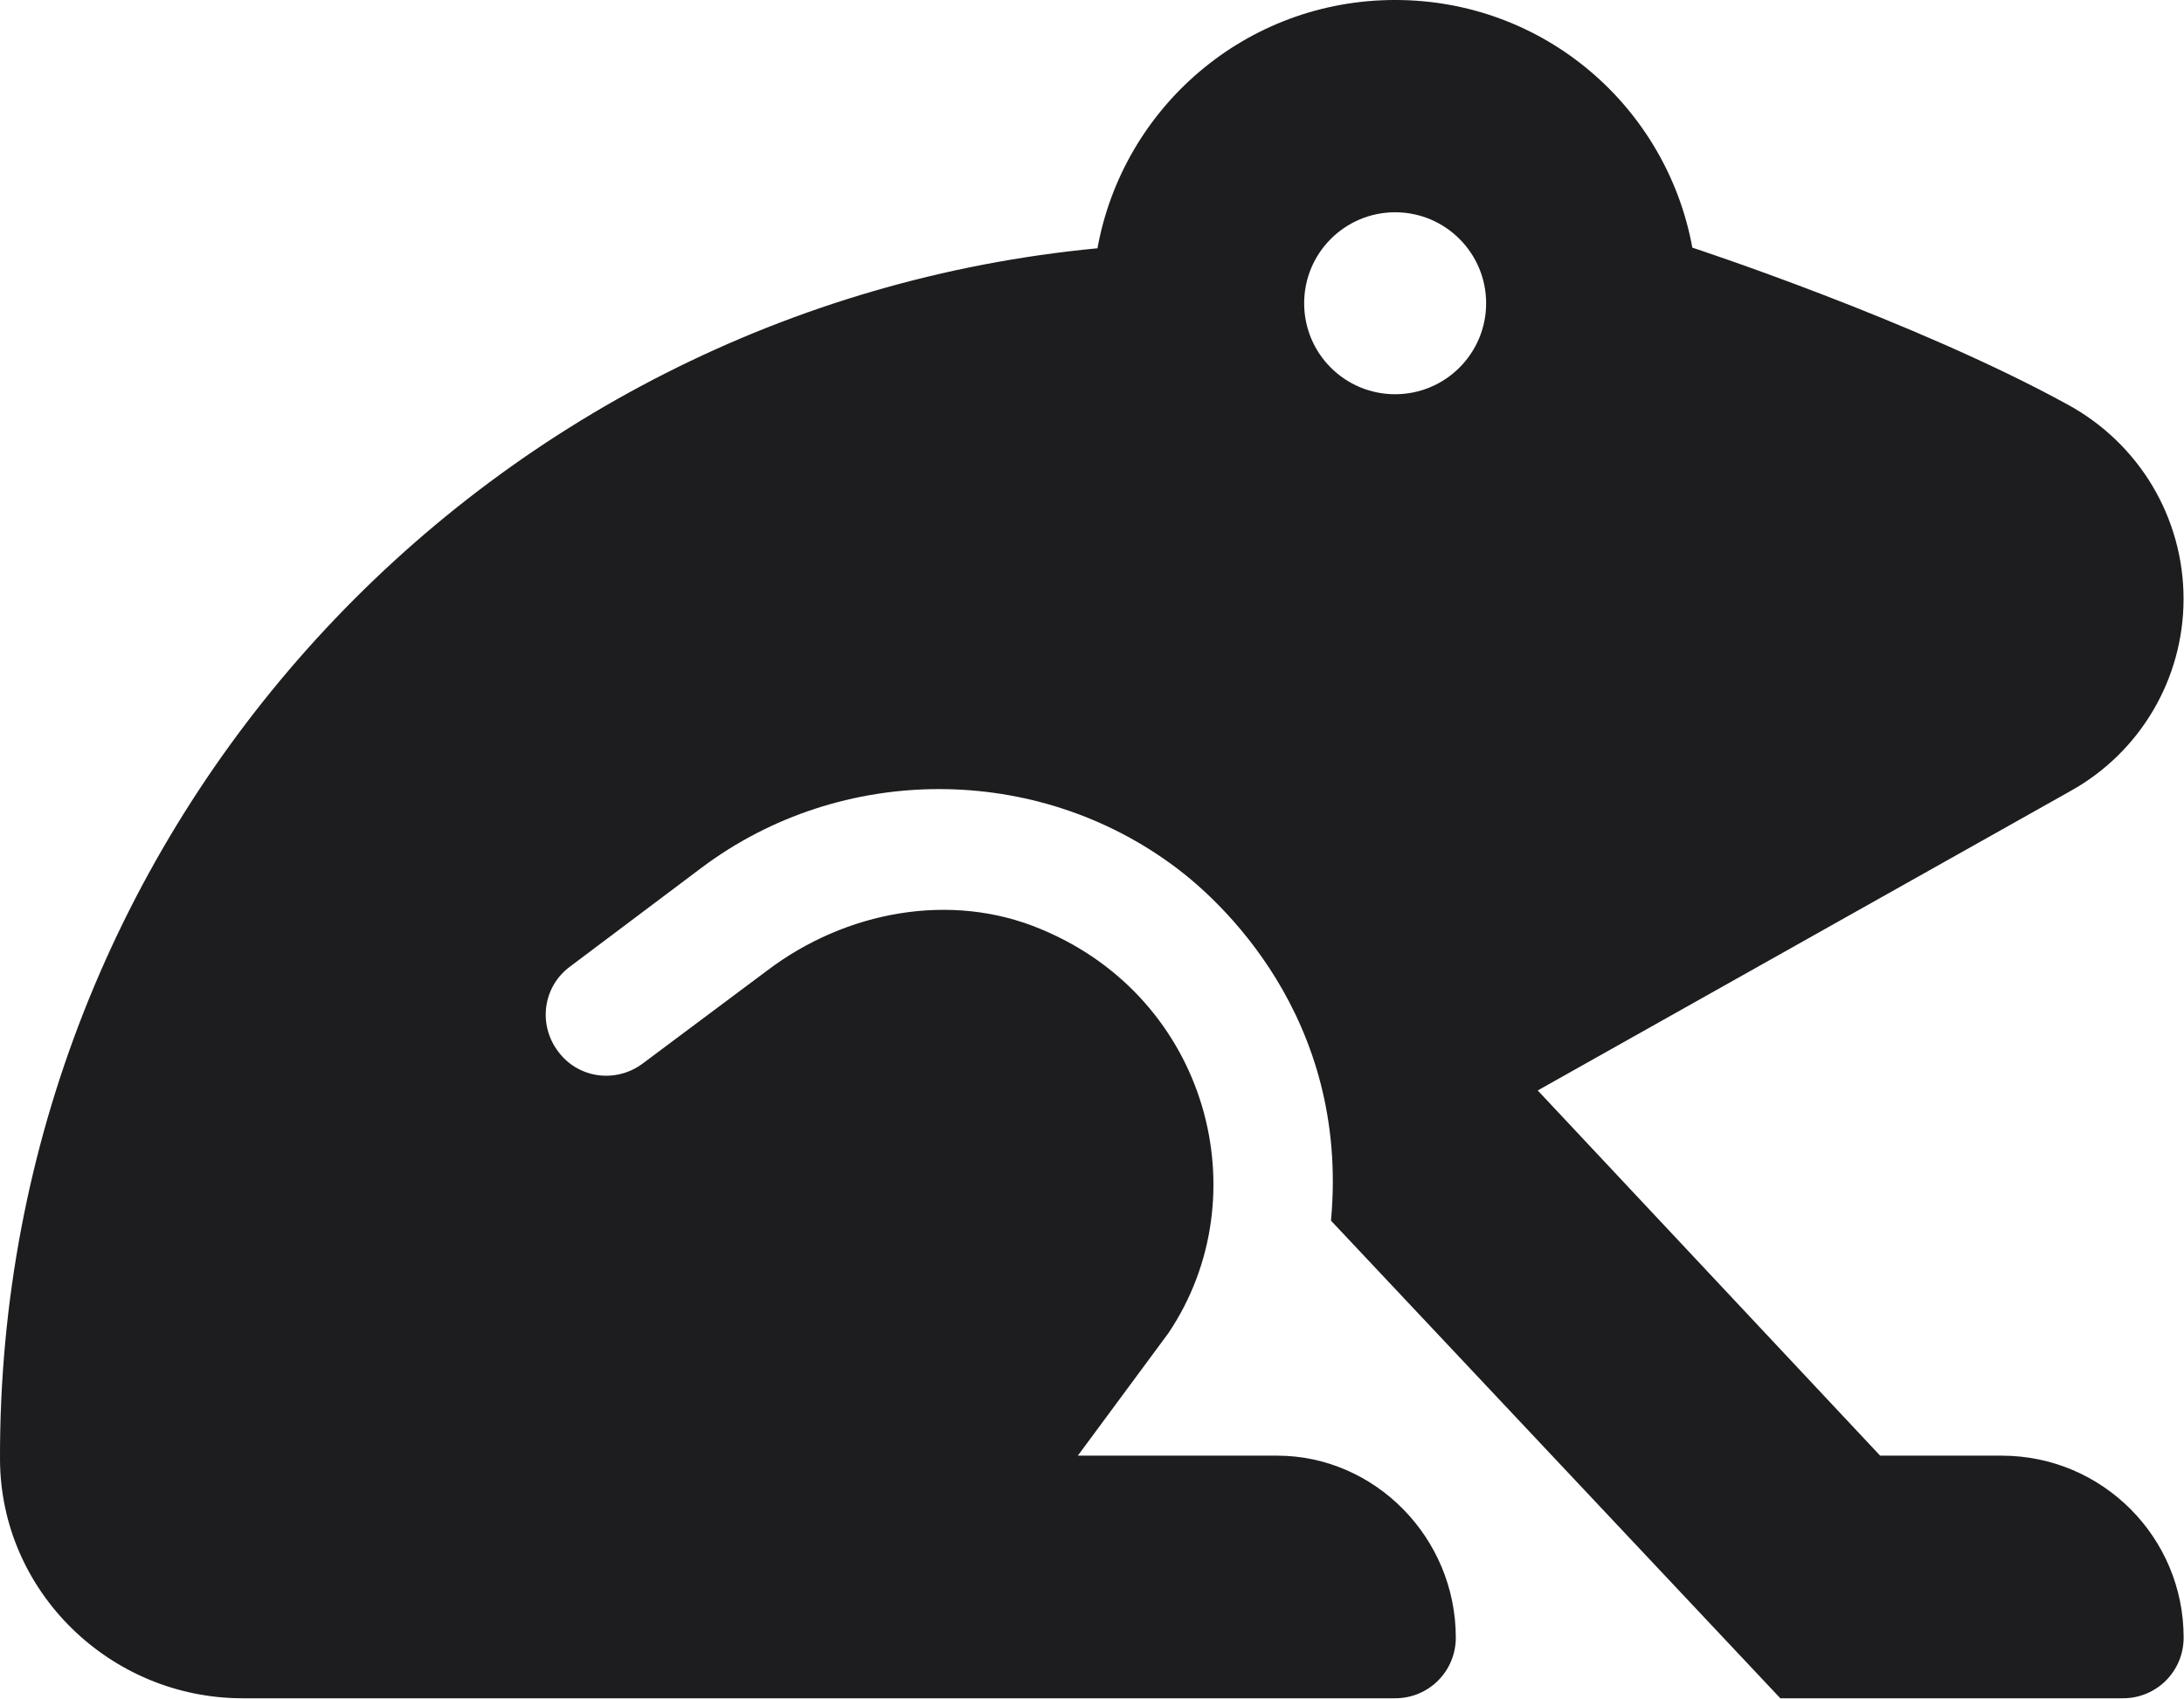 <?xml version="1.0" encoding="UTF-8" standalone="no"?>
<!DOCTYPE svg PUBLIC "-//W3C//DTD SVG 1.1//EN" "http://www.w3.org/Graphics/SVG/1.1/DTD/svg11.dtd">
<svg width="100%" height="100%" viewBox="0 0 1469 1143" version="1.1" xmlns="http://www.w3.org/2000/svg" xmlns:xlink="http://www.w3.org/1999/xlink" xml:space="preserve" xmlns:serif="http://www.serif.com/" style="fill-rule:evenodd;clip-rule:evenodd;stroke-linejoin:round;stroke-miterlimit:2;">
    <g transform="matrix(1,0,0,1,-305.548,-468.741)">
        <g transform="matrix(2.55,0,0,2.55,305.552,387.133)">
            <path d="M528,416L495.93,416L405.61,319.66L546.21,240.63C564.59,230.38 575.96,211.01 575.96,190.01C575.96,168.51 564.21,149.01 545.46,138.76C504.96,116.51 446.39,97.33 446.39,97.33C439.6,60.19 407.3,32 368,32C328.7,32 296.23,60.25 289.48,97.5C126.7,113 -0.5,250.1 0,417C0.125,451.9 29.13,480 64,480L368,480C376.875,480 384,472.875 384,464C384,437.49 362.51,416 336.9,416L284.3,416L308.23,383.62C332.48,347.49 318.61,295.37 274.6,277.12C250.8,267.1 223,272.4 202.4,288L169.6,312.5C162.475,317.875 152.48,316.5 147.22,309.375C141.845,302.25 143.22,292.255 150.345,286.995L185.095,260.875C221.965,233.255 273.465,233.255 310.195,260.875C321.075,269 356.075,299.875 351.075,354.005L469.6,480L559.98,480C568.855,480 575.98,472.875 575.98,464C576,437.5 554.5,416 528,416ZM344,112C344,98.75 354.75,88 368,88C381.25,88 392,98.75 392,112C392,125.25 381.25,136 368,136C354.75,136 344,125.3 344,112Z" style="fill:rgb(29,29,31);fill-rule:nonzero;"/>
        </g>
    </g>
</svg>
